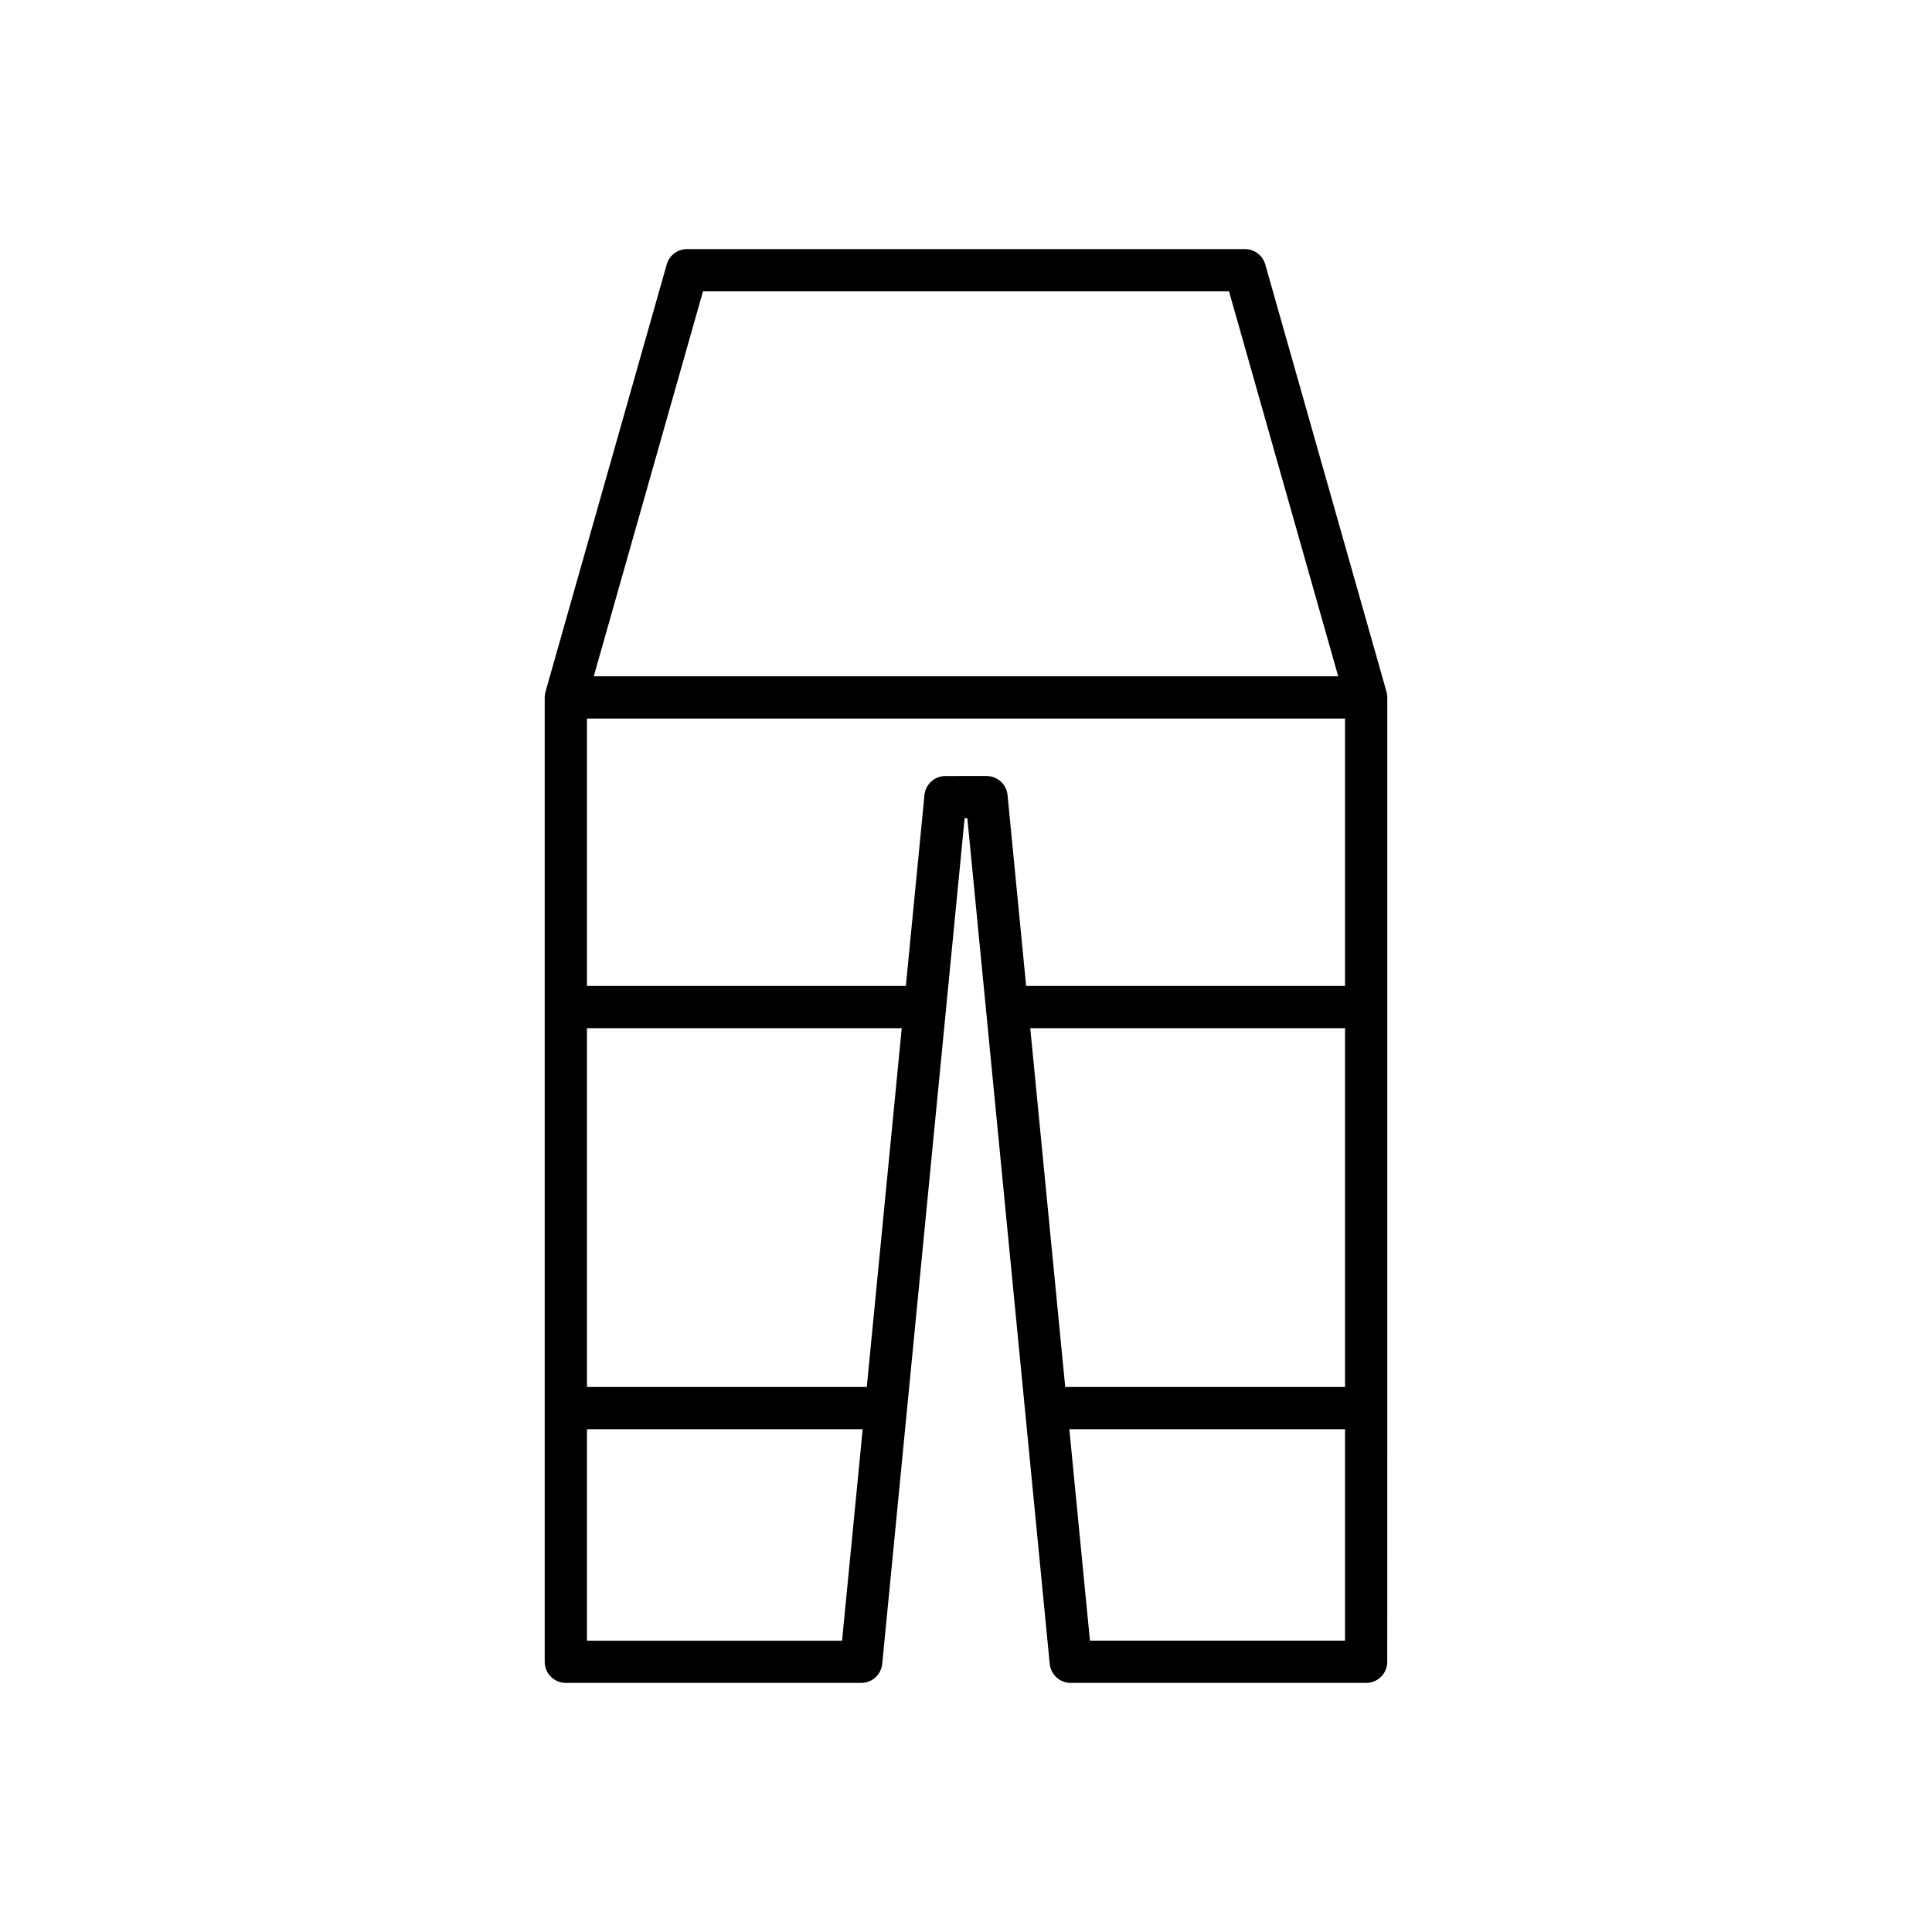 <?xml version="1.0" encoding="UTF-8"?>
<!-- Uploaded to: SVG Repo, www.svgrepo.com, Generator: SVG Repo Mixer Tools -->
<svg fill="#000000" width="800px" height="800px" version="1.1" viewBox="144 144 512 512" xmlns="http://www.w3.org/2000/svg">
 <path d="m293.95 589.99h78.281c2.883 0 5.293-2.188 5.57-5.059l21.832-224.09h0.723l21.832 224.09c0.277 2.871 2.691 5.059 5.57 5.059h78.281c3.094 0 5.598-2.504 5.598-5.598l0.008-67.234v-188.34c0-0.52-0.07-1.031-0.215-1.523l-32.117-113.21c-0.684-2.41-2.883-4.074-5.383-4.074h-147.86c-2.504 0-4.703 1.66-5.383 4.074l-32.117 113.21c-0.141 0.492-0.215 1.008-0.215 1.523v255.57c0 3.098 2.504 5.602 5.598 5.602zm206.5-11.195h-67.605l-5.461-56.039h73.066zm0-67.234h-74.156l-9.266-95.082h83.422zm-170.15-290.35h139.4l28.941 102.02-197.29-0.004zm-30.75 113.21h200.9v70.863h-84.512l-4.926-50.574c-0.277-2.871-2.691-5.059-5.57-5.059l-10.883 0.004c-2.883 0-5.293 2.188-5.57 5.059l-4.926 50.574h-84.512zm0 82.062h83.422l-9.266 95.082h-74.156zm0 106.28h73.066l-5.461 56.039h-67.605z"/>
</svg>